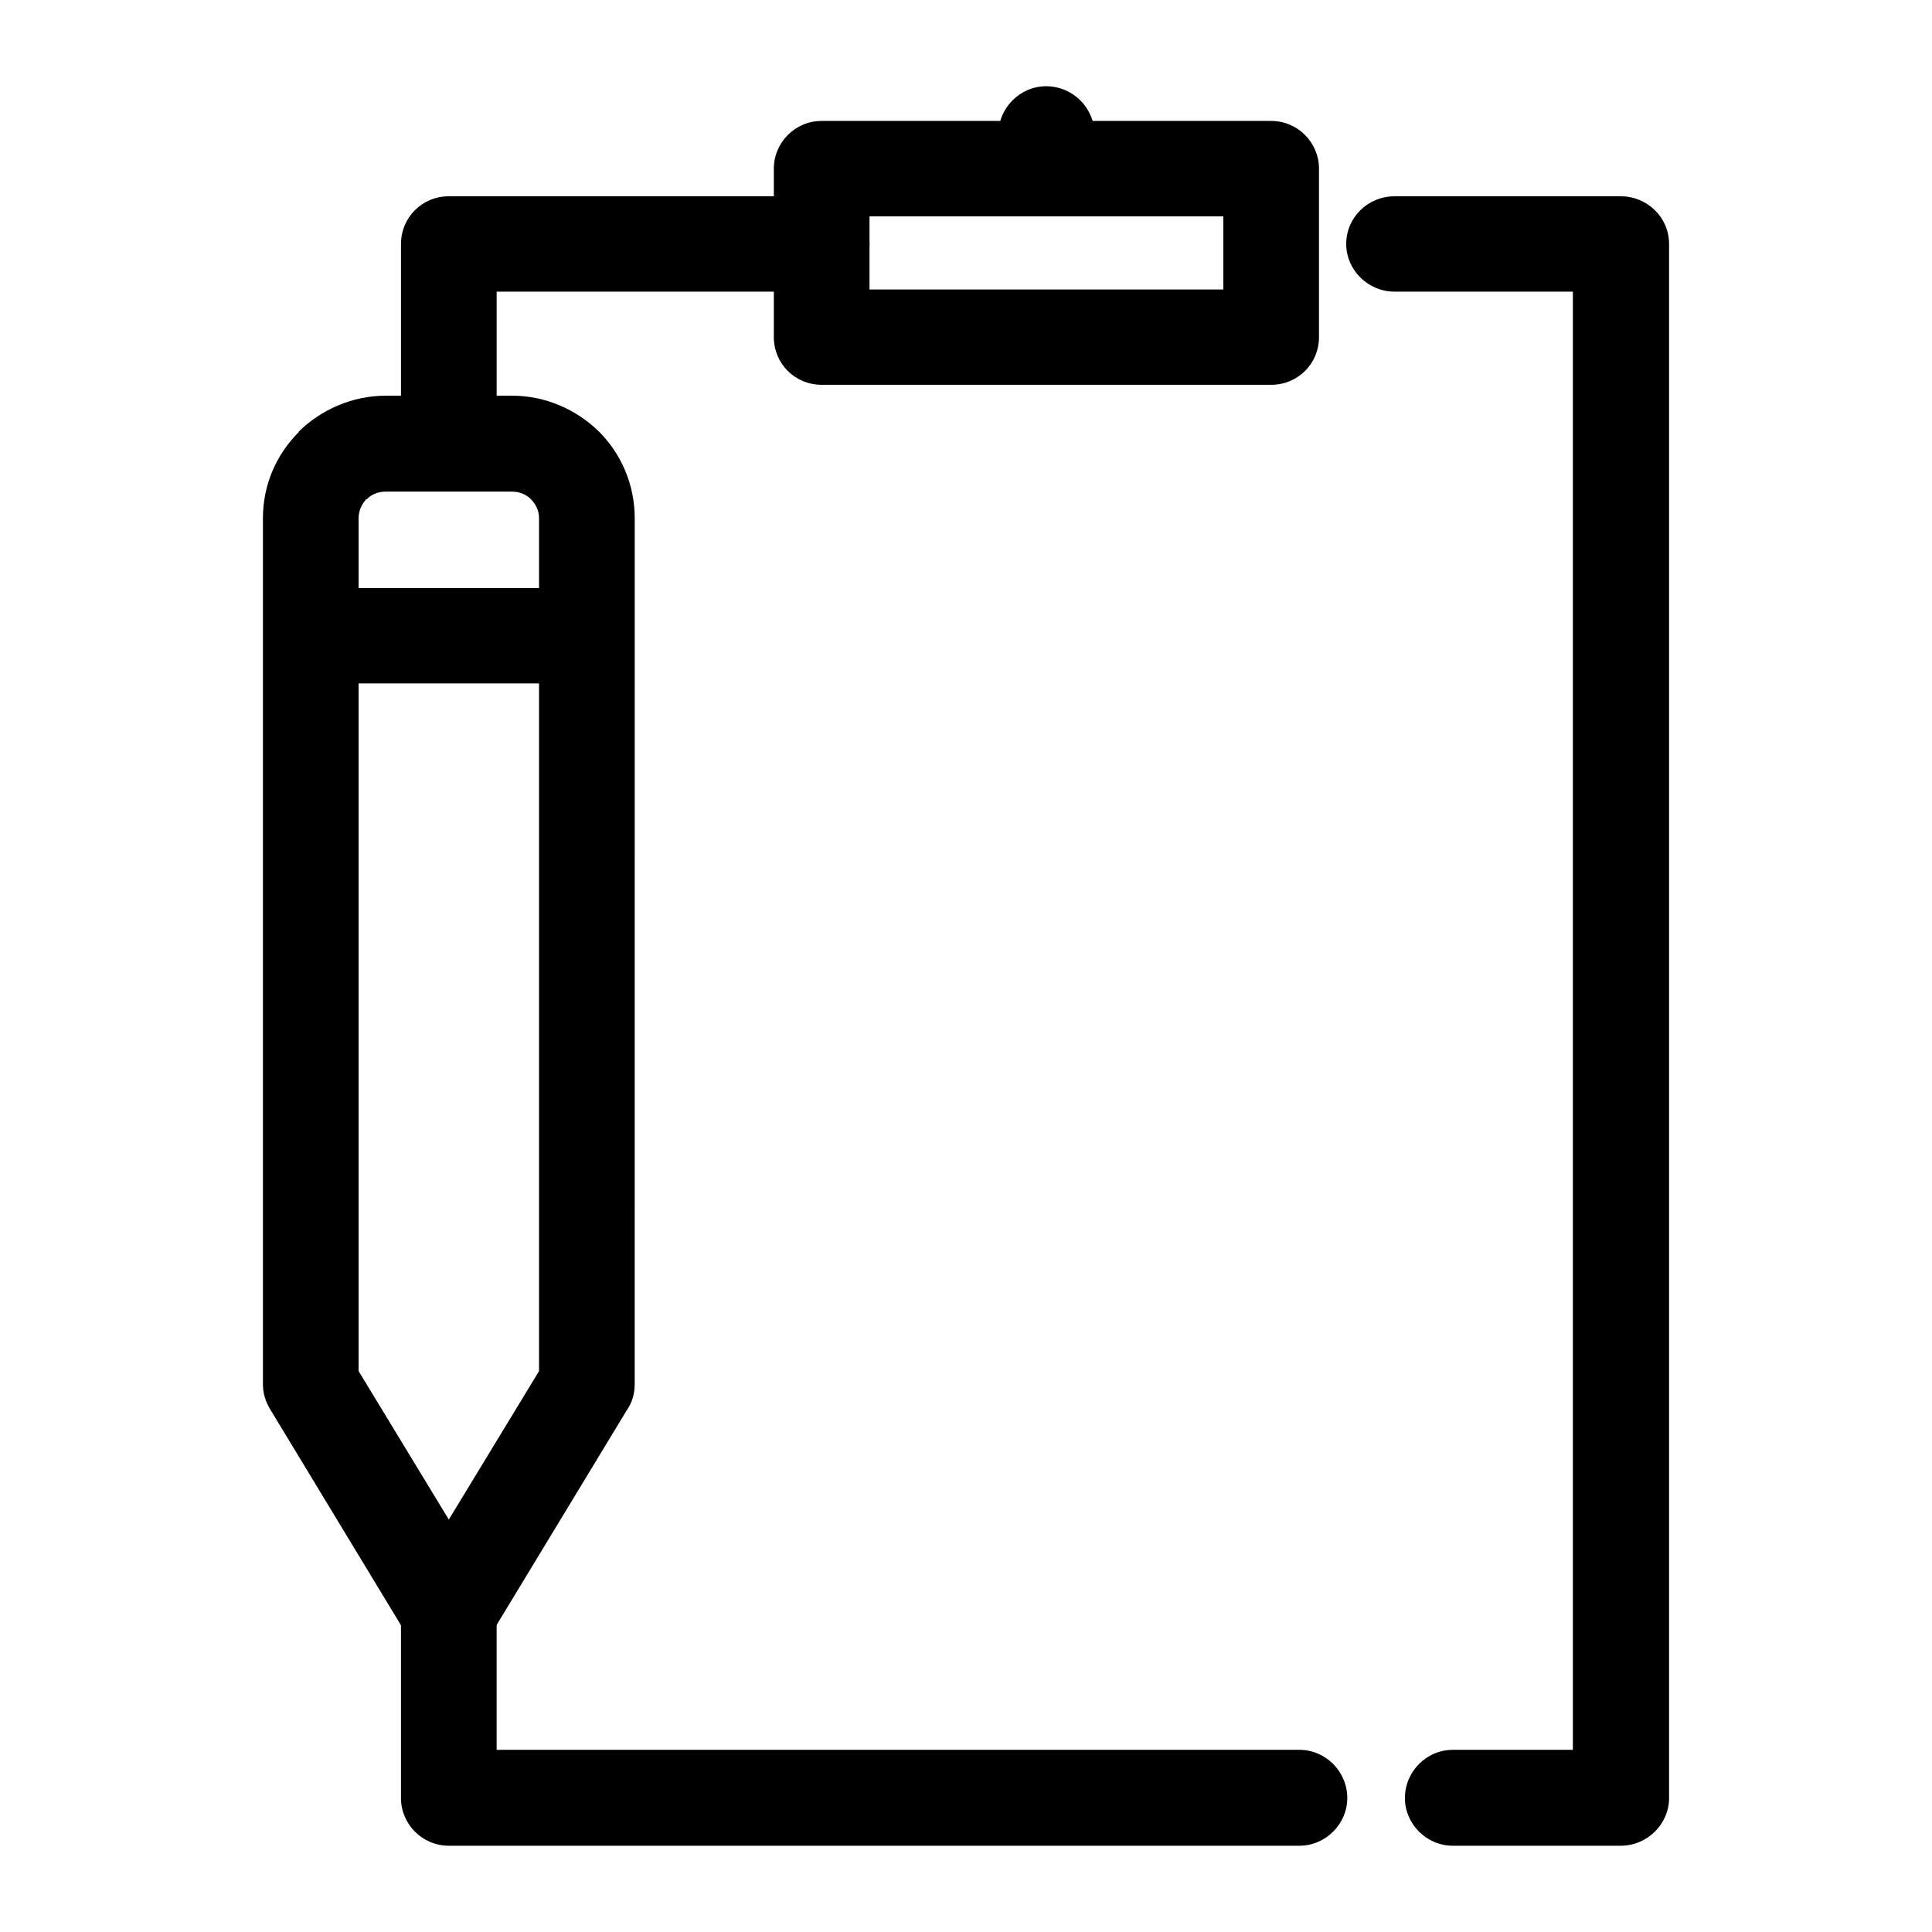 <?xml version="1.0" encoding="UTF-8"?>
<!-- Uploaded to: SVG Repo, www.svgrepo.com, Generator: SVG Repo Mixer Tools -->
<svg fill="#000000" width="800px" height="800px" version="1.1" viewBox="144 144 512 512" xmlns="http://www.w3.org/2000/svg">
 <g>
  <path d="m513.58 221.29c-7.059 0-12.82-5.742-12.82-12.637 0-7.039 5.762-12.637 12.82-12.637h59.922c7.059 0 12.82 5.602 12.82 12.637v411.85c0 6.891-5.762 12.637-12.82 12.637h-44.512c-6.914 0-12.676-5.742-12.676-12.637 0-7.039 5.762-12.781 12.676-12.781h31.836v-386.43zm-25.211 386.43c6.914 0 12.676 5.742 12.676 12.781 0 6.891-5.762 12.637-12.676 12.637h-225.43c-7.059 0-12.676-5.742-12.676-12.637v-54.137c0-7.039 5.617-12.781 12.676-12.781s12.676 5.742 12.676 12.781v41.359zm-212.75-349.24c0 7.039-5.617 12.781-12.676 12.781s-12.676-5.742-12.676-12.781v-49.824c0-7.039 5.617-12.637 12.676-12.637h98.812c7.059 0 12.676 5.602 12.676 12.637 0 6.891-5.617 12.637-12.676 12.637h-86.137z"/>
  <path d="m361.75 176.05h119.12c7.059 0 12.676 5.742 12.676 12.637v44.656c0 7.039-5.617 12.637-12.676 12.637h-119.12c-7.059 0-12.676-5.602-12.676-12.637v-44.652c0-6.894 5.617-12.641 12.676-12.641zm106.45 25.277h-93.773v19.387h93.773z"/>
  <path d="m434.07 187.39c0 7.039-5.762 12.637-12.82 12.637-6.914 0-12.676-5.602-12.676-12.637l-0.004-7.754c0-7.039 5.762-12.781 12.676-12.781 7.059 0 12.82 5.742 12.82 12.781z"/>
  <path d="m246.23 248.86h33.418c9.074 0 17.141 3.734 23.051 9.477 5.906 5.891 9.508 14.07 9.508 22.973l-0.004 229.48c0 2.586-0.719 5.027-2.16 7.039l-36.301 59.883c-3.602 6.031-11.383 7.898-17.285 4.309-2.016-1.148-3.457-2.586-4.465-4.453l-36.438-60.172c-1.293-2.156-1.875-4.309-1.875-6.606v-229.47c0-8.902 3.602-16.941 9.508-22.832v-0.141c5.902-5.746 14.117-9.484 23.043-9.484zm33.418 25.422h-33.418c-2.016 0-3.742 0.719-5.043 2.012h-0.141c-1.152 1.289-2.016 3.019-2.016 5.027v226.03l23.91 39.348 23.91-39.348v-226.03c0-2.012-0.867-3.734-2.16-5.027-1.293-1.293-3.023-2.008-5.043-2.008z"/>
  <path d="m226.36 299.84h73.172v25.277h-73.172z"/>
 </g>
</svg>